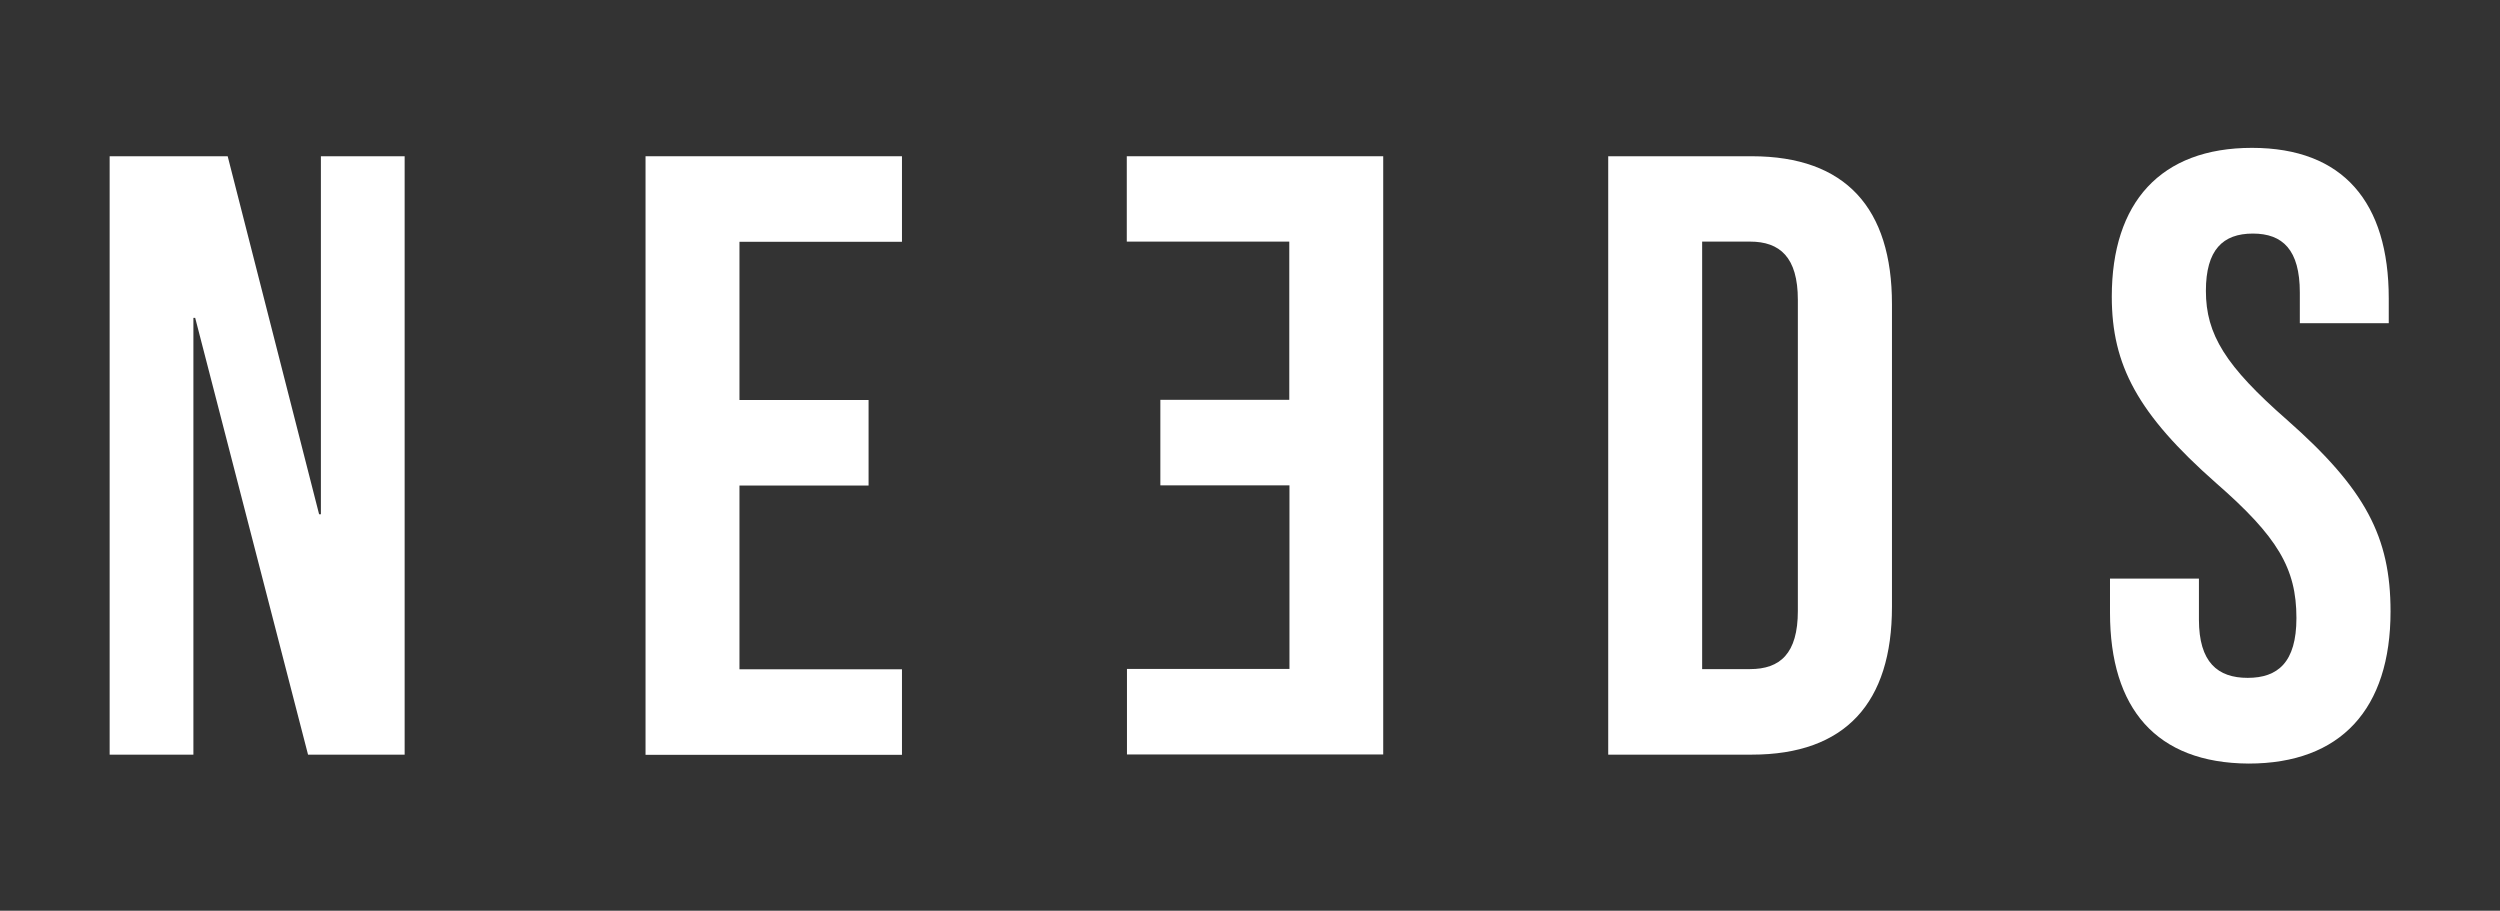 <?xml version="1.0" encoding="utf-8"?>
<!-- Generator: $$$/GeneralStr/196=Adobe Illustrator 27.6.0, SVG Export Plug-In . SVG Version: 6.00 Build 0)  -->
<svg version="1.1" id="Calque_1" xmlns="http://www.w3.org/2000/svg" xmlns:xlink="http://www.w3.org/1999/xlink" x="0px" y="0px"
	 viewBox="0 0 1400 510" style="enable-background:new 0 0 1400 510;" xml:space="preserve">
<rect x="0" y="0" width="1400" height="510" fill="#333333" stroke="none"/>
<style type="text/css">
	.st0{fill:#FFFFFF;}
</style>
<g>
	<path class="st0" d="M61.4,87.5h66.1L178.7,288h1V87.5h46.9v335.1h-54.1l-63.2-244.6h-1v244.6H61.4V87.5z"/>
	<path class="st0" d="M361.5,87.5h143.6v47.9h-91v88.6h72.3v47.9h-72.3v102.9h91v47.9H361.5V87.5z"/>
	<path class="st0" d="M774.7,422.5H631.1v-47.9h91V271.8h-72.3v-47.9H722v-88.6h-91V87.5h143.6V422.5z"/>
	<path class="st0" d="M900.6,87.5H981c52.7,0,78.5,29.2,78.5,82.8v169.5c0,53.6-25.9,82.8-78.5,82.8h-80.4V87.5z M980,374.7
		c16.8,0,26.8-8.6,26.8-32.6V167.9c0-23.9-10.1-32.6-26.8-32.6h-26.8v239.4H980z"/>
	<path class="st0" d="M1181.6,343.1v-19.1h49.8v23c0,23.9,10.5,32.6,27.3,32.6s27.3-8.6,27.3-33.5c0-27.8-10.5-45.5-45-75.6
		c-44-38.8-58.4-66.1-58.4-104.4c0-52.7,27.3-83.3,78.5-83.3c51.2,0,76.6,30.6,76.6,84.3v13.9h-49.8v-17.2c0-23.9-9.6-33-26.3-33
		c-16.8,0-26.3,9.1-26.3,32.1c0,24.4,11,42.1,45.5,72.3c44,38.8,57.9,65.6,57.9,107.2c0,54.6-27.8,85.2-79.5,85.2
		C1207.4,427.3,1181.6,396.7,1181.6,343.1z"/>
</g>
</svg>
